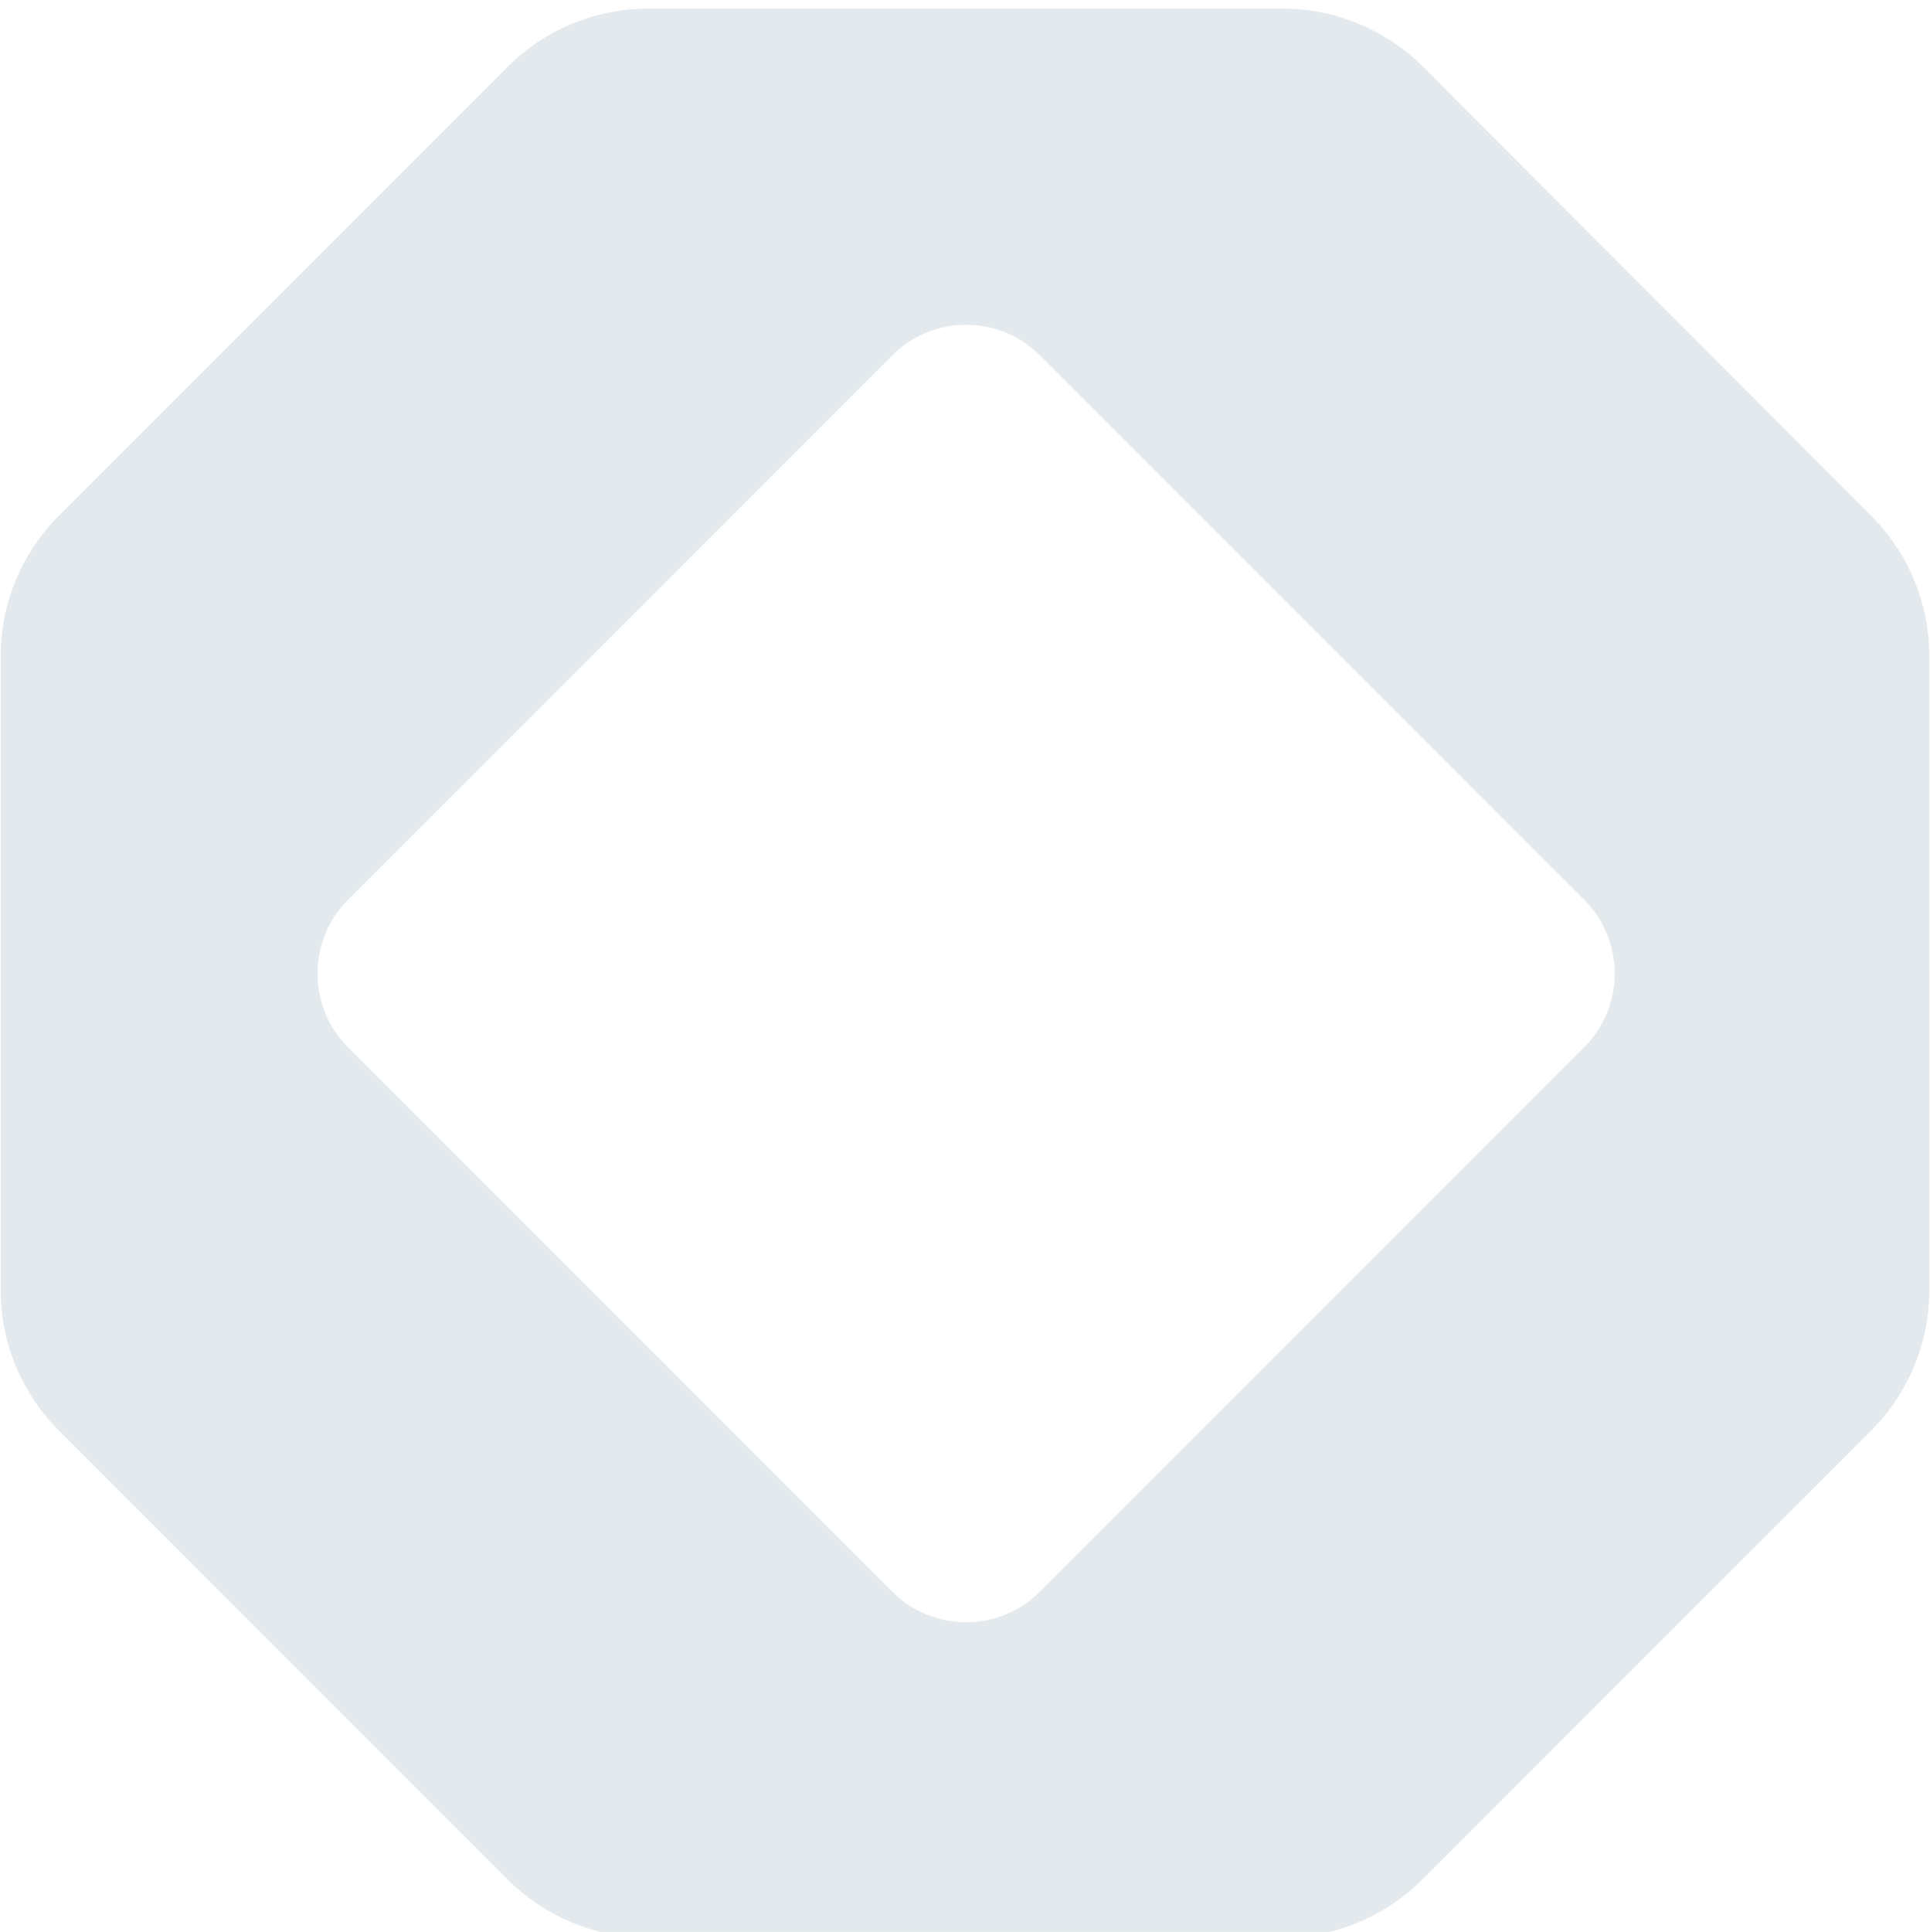 <?xml version="1.0" encoding="UTF-8"?> <!-- Generator: Adobe Illustrator 21.1.0, SVG Export Plug-In . SVG Version: 6.00 Build 0) --> <svg xmlns="http://www.w3.org/2000/svg" xmlns:xlink="http://www.w3.org/1999/xlink" id="Слой_1" x="0px" y="0px" viewBox="0 0 268.1 268.3" style="enable-background:new 0 0 268.1 268.3;" xml:space="preserve"> <style type="text/css"> .st0{fill:#FFFFFF;} .st1{fill:#E3E9EC;} .st2{fill:#575756;} </style> <g> <path class="st1" d="M197.7,9.3c-5.2-5.2-12.2-8.1-19.5-8.1H90c-7.3,0-14.3,2.9-19.5,8.1L8.2,71.6C3,76.8,0.1,83.8,0.1,91.1v88.1 c0,7.3,2.9,14.3,8.1,19.5l62.3,62.3c5.2,5.2,12.2,8.1,19.5,8.1h88.1c7.3,0,14.3-2.9,19.5-8.1l62.3-62.3c5.2-5.2,8.1-12.2,8.1-19.5 V91.1c0-7.3-2.9-14.3-8.1-19.5L197.7,9.3z M220.1,145.4l-75.7,75.7c-5.6,5.6-14.8,5.6-20.4,0l-75.7-75.7c-5.6-5.6-5.6-14.8,0-20.4 l75.7-75.7c5.6-5.6,14.8-5.6,20.4,0l75.7,75.7C225.7,130.6,225.7,139.8,220.1,145.4"></path> </g> </svg> 